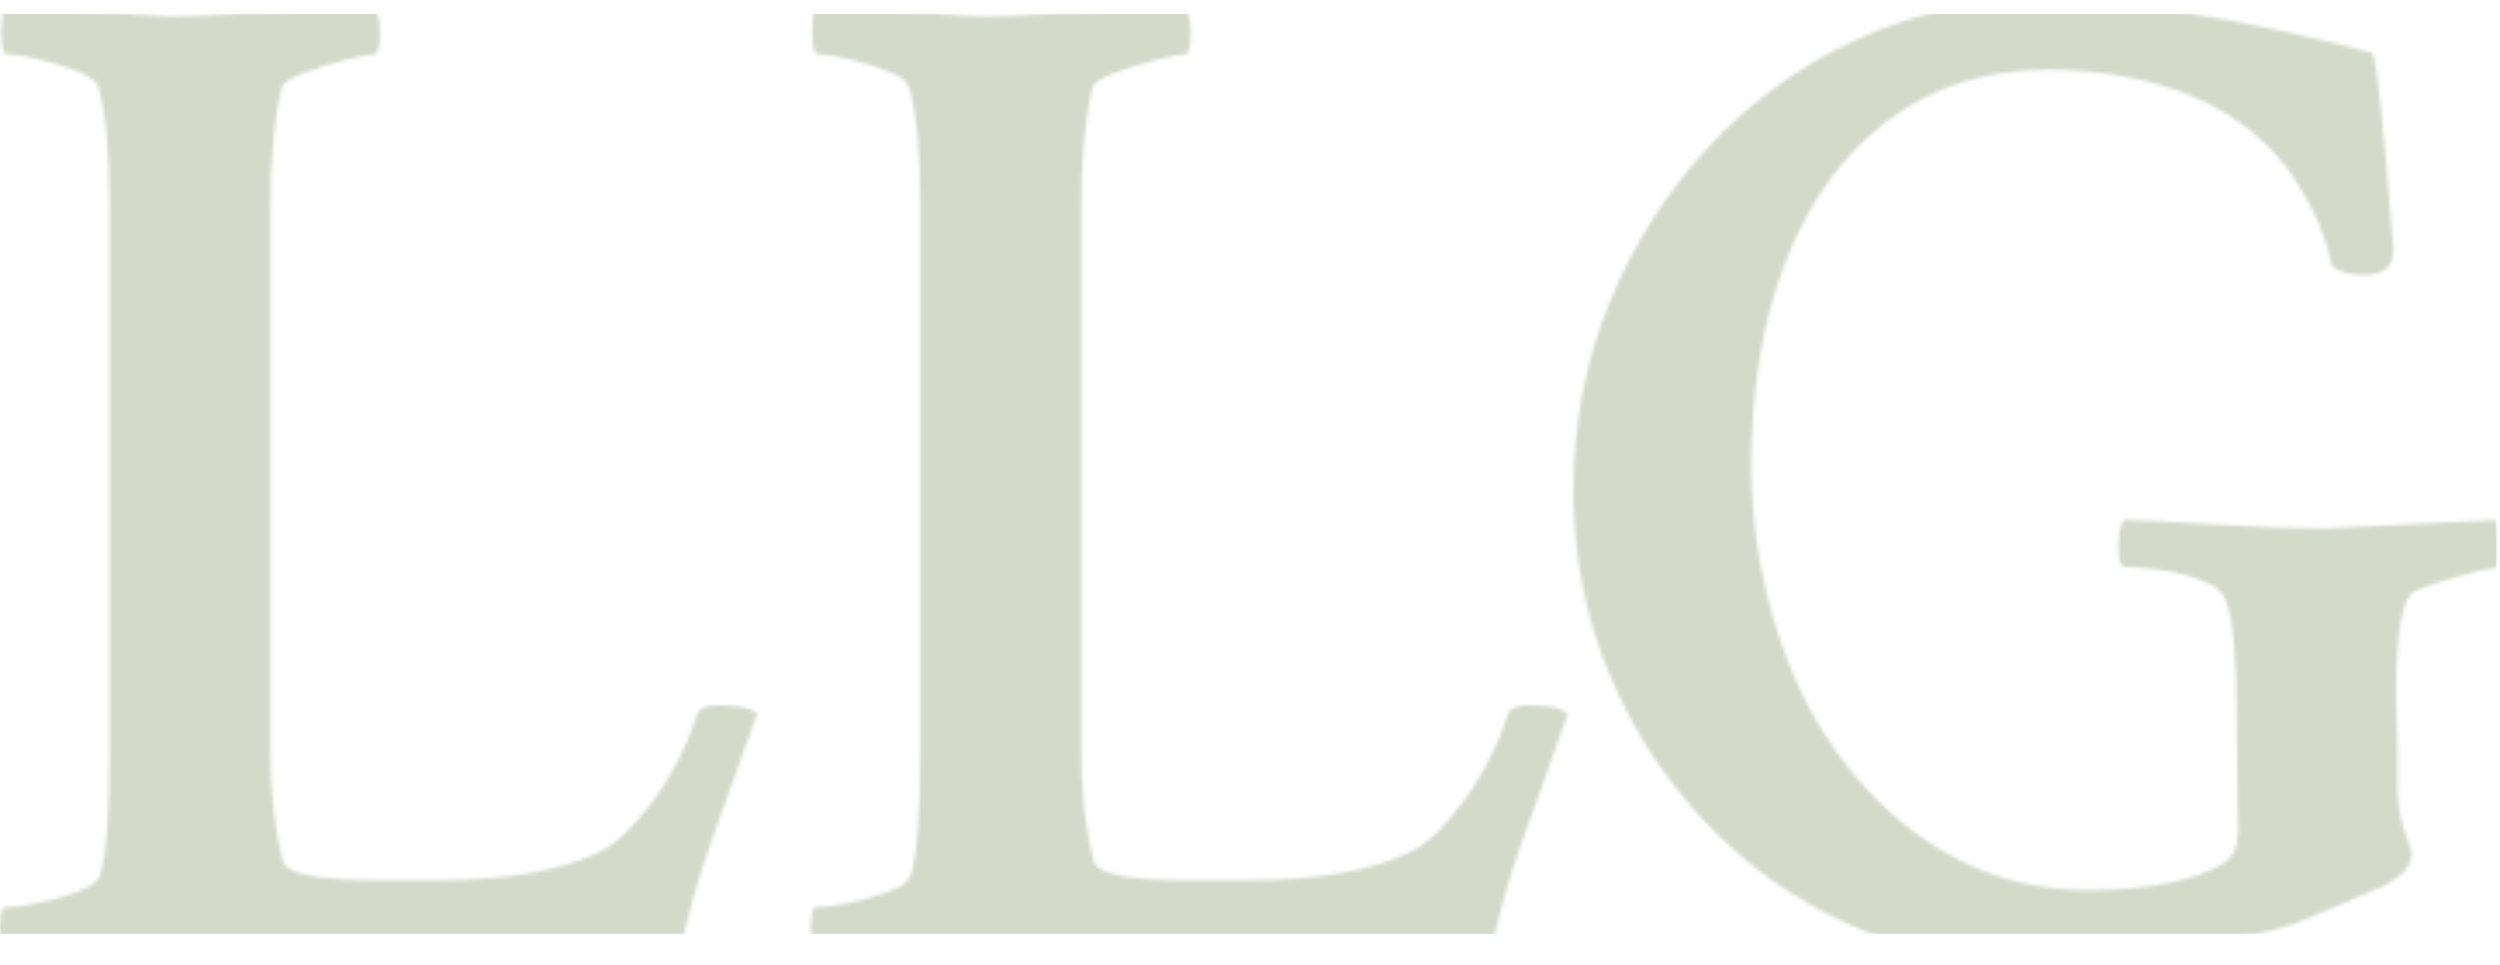 <svg width="723" height="279" viewBox="0 0 723 279" fill="none" xmlns="http://www.w3.org/2000/svg">
<g style="mix-blend-mode:overlay" opacity="0.21">
<mask id="mask0_185_44" style="mask-type:alpha" maskUnits="userSpaceOnUse" x="0" y="0" width="723" height="279">
<path d="M1.244 276.004C0.422 275.182 0 272.999 0 269.406C0 264.734 0.399 262.409 1.244 262.409C3.707 262.409 6.945 262.01 10.911 261.165C14.876 260.343 18.724 259.24 22.431 257.878C26.138 256.516 28.25 254.99 28.813 253.346C30.737 247.852 31.699 235.361 31.699 215.873V60.179C31.699 43.977 30.596 32.308 28.414 25.17C27.851 23.527 25.88 22.024 22.454 20.639C19.029 19.277 15.322 18.103 11.333 17.14C7.344 16.177 4.27 15.708 2.065 15.708C0.962 15.708 0.422 13.642 0.422 9.533C0.399 5.142 0.68 2.653 1.244 2.113L24.285 3.358C31.136 3.639 37.26 3.968 42.609 4.391C47.959 4.79 52.417 4.884 55.984 4.602L108.659 2.137C109.48 4.602 109.902 6.809 109.902 8.734C109.902 13.407 109.339 15.731 108.26 15.731C106.618 15.731 103.732 16.295 99.625 17.375C95.519 18.479 91.601 19.723 87.894 21.085C84.186 22.47 82.051 23.832 81.512 25.194C80.409 29.584 79.588 34.75 79.048 40.643C78.485 46.56 78.227 53.487 78.227 61.447V216.319C78.227 229.491 79.47 240.479 81.934 249.261C83.037 252.83 92.352 254.614 109.926 254.614H125.154C146.834 254.614 163.164 251.726 174.122 245.974C178.509 243.79 183.437 238.977 188.927 231.557C194.417 224.138 198.664 215.779 201.691 206.434C202.231 204.79 204.155 203.968 207.463 203.968C213.493 203.968 217.341 204.79 218.984 206.434L205.821 243.086C204.178 247.476 202.395 253.041 200.471 259.756C198.547 266.495 197.303 271.895 196.764 276.028C185.783 276.028 163.141 275.629 128.861 274.783C111.568 274.243 96.88 273.962 84.82 273.962C72.76 273.962 63.14 274.102 56.007 274.384L1.267 276.028L1.244 276.004Z" fill="#324D01"/>
<path d="M235.713 276.004C234.892 275.182 234.469 272.999 234.469 269.406C234.469 264.734 234.868 262.409 235.713 262.409C238.177 262.409 241.415 262.01 245.38 261.165C249.345 260.343 253.193 259.24 256.9 257.878C260.608 256.516 262.719 254.99 263.282 253.346C265.206 247.852 266.168 235.361 266.168 215.873V60.179C266.168 43.977 265.066 32.308 262.883 25.17C262.32 23.527 260.349 22.024 256.924 20.639C253.498 19.277 249.791 18.103 245.802 17.14C241.813 16.177 238.74 15.708 236.534 15.708C235.431 15.708 234.892 13.642 234.892 9.533C234.892 5.142 235.173 2.677 235.713 2.113L258.754 3.358C265.605 3.639 271.729 3.968 277.079 4.391C282.428 4.79 286.887 4.884 290.453 4.602L343.128 2.137C343.949 4.602 344.372 6.809 344.372 8.734C344.372 13.407 343.809 15.731 342.729 15.731C341.087 15.731 338.201 16.295 334.095 17.375C329.989 18.479 326.07 19.723 322.363 21.085C318.656 22.47 316.521 23.832 315.981 25.194C314.878 29.584 314.057 34.75 313.517 40.643C312.954 46.56 312.696 53.487 312.696 61.447V216.319C312.696 229.491 313.94 240.479 316.403 249.261C317.506 252.83 326.821 254.614 344.395 254.614H359.623C381.303 254.614 397.634 251.726 408.591 245.974C412.979 243.79 417.906 238.977 423.396 231.557C428.887 224.138 433.134 215.779 436.16 206.434C436.7 204.79 438.624 203.968 441.932 203.968C447.963 203.968 451.81 204.79 453.453 206.434L440.29 243.086C438.648 247.476 436.864 253.041 434.94 259.756C433.016 266.495 431.773 271.895 431.233 276.028C420.252 276.028 397.61 275.629 363.33 274.783C346.038 274.243 331.35 273.962 319.289 273.962C307.229 273.962 297.609 274.102 290.476 274.384L235.736 276.028L235.713 276.004Z" fill="#324D01"/>
<path d="M585.528 278.047C567.414 278.047 550.474 274.478 534.706 267.34C518.916 260.202 505.072 250.317 493.129 237.685C481.187 225.053 471.872 210.566 465.138 194.224C458.404 177.882 455.048 160.531 455.048 142.123C455.048 122.635 458.544 104.367 465.537 87.345C472.529 70.322 482.195 55.224 494.561 42.029C506.902 28.857 521.239 18.549 537.569 11.129C553.9 3.71 571.521 0 590.455 0C615.139 0 646.979 5.095 685.951 15.238C686.773 15.52 688.016 24.583 689.659 42.428C690.761 56.163 691.583 65.767 692.122 71.261C692.662 76.755 689.799 79.502 683.488 79.502C679.64 79.502 676.636 78.681 674.431 77.037C673.61 73.186 672.436 69.359 670.935 65.508C669.433 61.658 666.758 56.727 662.91 50.669C656.059 40.784 646.509 33.247 634.308 28.011C622.084 22.799 608.029 20.193 592.121 20.193C574.289 20.193 558.921 25.076 546.016 34.82C533.111 44.565 523.303 58.018 516.593 75.182C509.859 92.346 506.504 112.186 506.504 134.703C506.504 154.191 510.07 173.139 517.203 191.548C521.872 203.64 528.371 214.675 536.748 224.701C545.124 234.727 555.002 242.686 566.382 248.58C577.762 254.497 590.174 257.432 603.642 257.432C621.192 257.432 634.379 254.825 643.154 249.613C645.899 247.688 647.26 244.541 647.26 240.151L646.838 210.496V207.608C646.838 190.867 645.876 179.737 643.952 174.243C643.389 171.778 641.347 169.782 637.781 168.279C634.215 166.777 630.226 165.673 625.838 164.992C621.451 164.311 617.603 163.959 614.318 163.959C613.215 163.959 612.675 161.893 612.675 157.784C612.675 153.933 613.215 151.468 614.318 150.364C617.603 150.364 625.979 150.763 639.423 151.609C653.15 152.43 663.966 152.853 671.944 152.853L721.733 150.388C722.554 152.853 722.977 155.201 722.977 157.385C722.977 162.057 722.413 164.382 721.334 164.382C719.692 164.382 716.055 165.203 710.424 166.847C704.792 168.491 700.757 169.876 698.293 170.956C694.727 172.881 692.943 182.907 692.943 201.01L693.366 218.315V227.777C693.366 232.168 694.046 236.417 695.431 240.55L697.495 246.725C697.495 250.576 694.469 253.863 688.438 256.61C677.739 261.282 669.644 264.71 664.154 266.918C658.945 268.843 648.997 271.167 634.308 273.915C619.62 276.662 603.36 278.023 585.528 278.023V278.047Z" fill="#324D01"/>
</mask>
<g mask="url(#mask0_185_44)">
<rect x="-18" y="4.047" width="740" height="266" fill="#324D01"/>
</g>
</g>
</svg>
